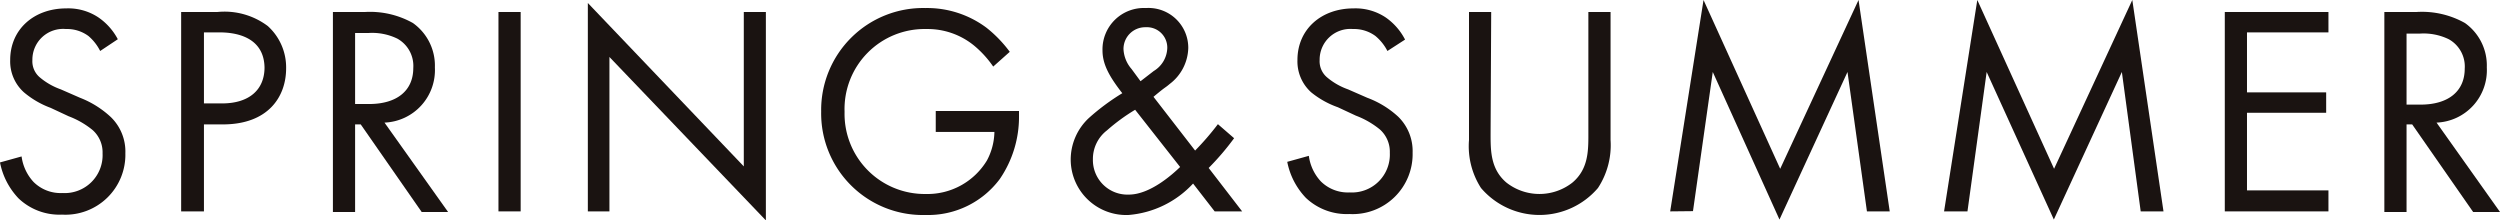 <svg xmlns="http://www.w3.org/2000/svg" width="208.39" height="18.37" viewBox="0 0 208.39 18.37"><defs><style>.cls-1{fill:#1a1311;}</style></defs><g id="レイヤー_2" data-name="レイヤー 2"><g id="design"><path class="cls-1" d="M8.35,4.25A4,4,0,0,0,7.37,3,3,3,0,0,0,5.5,2.42,2.56,2.56,0,0,0,2.7,5a1.75,1.75,0,0,0,.62,1.45,5.59,5.59,0,0,0,1.75,1l1.6.7A8,8,0,0,1,9.25,9.77a4,4,0,0,1,1.2,3,5,5,0,0,1-5.28,5.12,4.94,4.94,0,0,1-3.62-1.35,6,6,0,0,1-1.55-3l1.8-.5a3.86,3.86,0,0,0,1,2.13,3.19,3.19,0,0,0,2.4.92,3.16,3.16,0,0,0,3.35-3.3,2.49,2.49,0,0,0-.83-1.95,7.13,7.13,0,0,0-2-1.15l-1.5-.7A7.44,7.44,0,0,1,2,7.7,3.46,3.46,0,0,1,.85,5c0-2.57,2-4.3,4.67-4.3a4.53,4.53,0,0,1,2.68.75A5.07,5.07,0,0,1,9.82,3.27Z"/><path class="cls-1" d="M18.12,1a6,6,0,0,1,4.2,1.17A4.64,4.64,0,0,1,23.85,5.7c0,2.35-1.48,4.67-5.28,4.67H17v7.25H15.1V1ZM17,8.62h1.52c2.2,0,3.53-1.1,3.53-3C22,3,19.52,2.7,18.32,2.7H17Z"/><path class="cls-1" d="M30.42,1a7.3,7.3,0,0,1,4,.92,4.35,4.35,0,0,1,1.83,3.7,4.38,4.38,0,0,1-4.2,4.6l5.3,7.45H35.15l-5.08-7.3H29.6v7.3H27.75V1ZM29.6,8.67h1.17c2.3,0,3.68-1.1,3.68-3a2.6,2.6,0,0,0-1.33-2.45,4.81,4.81,0,0,0-2.4-.47H29.6Z"/><path class="cls-1" d="M43.4,1V17.62H41.55V1Z"/><path class="cls-1" d="M49,17.62V.25L62,13.87V1h1.84V18.37L50.8,4.75V17.62Z"/><path class="cls-1" d="M78,9.25h6.94v.4a9.16,9.16,0,0,1-1.6,5.27,7.45,7.45,0,0,1-6.19,3A8.47,8.47,0,0,1,68.45,9.3,8.5,8.5,0,0,1,77.15.67a8.27,8.27,0,0,1,5.09,1.65,10.55,10.55,0,0,1,1.93,2L82.79,5.55a8.54,8.54,0,0,0-1.57-1.73,6.12,6.12,0,0,0-4-1.4,6.67,6.67,0,0,0-6.82,6.9,6.68,6.68,0,0,0,6.77,6.85,5.79,5.79,0,0,0,5.1-2.8A5.23,5.23,0,0,0,82.89,11H78Z"/><path class="cls-1" d="M102.87,11.52A21.6,21.6,0,0,1,100.75,14l2.79,3.62h-2.29l-1.8-2.32a8.23,8.23,0,0,1-5.38,2.62,4.63,4.63,0,0,1-4.82-4.62,4.74,4.74,0,0,1,1.5-3.45,18.63,18.63,0,0,1,2.8-2.08C92.42,6.32,91.9,5.32,91.9,4.2A3.45,3.45,0,0,1,95.52.67,3.32,3.32,0,0,1,99.05,4a3.88,3.88,0,0,1-1.55,3c-.43.37-.28.17-1.35,1.07l3.47,4.48a22.77,22.77,0,0,0,1.9-2.2ZM94.62,9.15a15.9,15.9,0,0,0-2.35,1.72,3,3,0,0,0-1.17,2.4,2.88,2.88,0,0,0,3,2.95c1.77,0,3.65-1.7,4.27-2.3Zm.45-2.38,1.1-.85A2.32,2.32,0,0,0,97.3,4a1.7,1.7,0,0,0-1.8-1.73A1.81,1.81,0,0,0,93.65,4.1a2.72,2.72,0,0,0,.67,1.65Z"/><path class="cls-1" d="M115.65,4.25a4,4,0,0,0-1-1.25,3,3,0,0,0-1.87-.58A2.56,2.56,0,0,0,110,5a1.75,1.75,0,0,0,.62,1.45,5.59,5.59,0,0,0,1.75,1l1.6.7a7.82,7.82,0,0,1,2.57,1.57,4,4,0,0,1,1.21,3,5,5,0,0,1-5.28,5.12,4.94,4.94,0,0,1-3.62-1.35,6,6,0,0,1-1.55-3l1.8-.5a3.86,3.86,0,0,0,1,2.13,3.19,3.19,0,0,0,2.4.92,3.16,3.16,0,0,0,3.35-3.3,2.49,2.49,0,0,0-.83-1.95,7.13,7.13,0,0,0-2-1.15l-1.5-.7A7.44,7.44,0,0,1,109.3,7.7,3.46,3.46,0,0,1,108.15,5c0-2.57,2-4.3,4.67-4.3a4.53,4.53,0,0,1,2.68.75,5.07,5.07,0,0,1,1.62,1.85Z"/><path class="cls-1" d="M124.25,11.17c0,1.4,0,2.93,1.32,4.05a4.46,4.46,0,0,0,5.5,0c1.33-1.12,1.33-2.65,1.33-4.05V1h1.85V11.67a6.51,6.51,0,0,1-1.05,4,6.41,6.41,0,0,1-9.75,0,6.44,6.44,0,0,1-1-4V1h1.85Z"/><path class="cls-1" d="M139.22,17.62,142,0l6.39,14.07L154.92,0l2.6,17.62h-1.9L154,6l-5.67,12.3L142.77,6l-1.65,11.6Z"/><path class="cls-1" d="M162.05,17.62,164.82,0l6.4,14.07L177.74,0l2.6,17.62h-1.9L176.87,6l-5.67,12.3L165.6,6,164,17.62Z"/><path class="cls-1" d="M194.09,2.7H187.3v5h6.6V9.4h-6.6v6.47h6.79v1.75h-8.64V1h8.64Z"/><path class="cls-1" d="M201.42,1a7.3,7.3,0,0,1,4.05.92,4.34,4.34,0,0,1,1.82,3.7,4.37,4.37,0,0,1-4.19,4.6l5.29,7.45h-2.24l-5.08-7.3h-.47v7.3h-1.85V1Zm-.82,7.72h1.17c2.3,0,3.68-1.1,3.68-3a2.6,2.6,0,0,0-1.33-2.45,4.81,4.81,0,0,0-2.4-.47H200.6Z"/></g></g></svg>